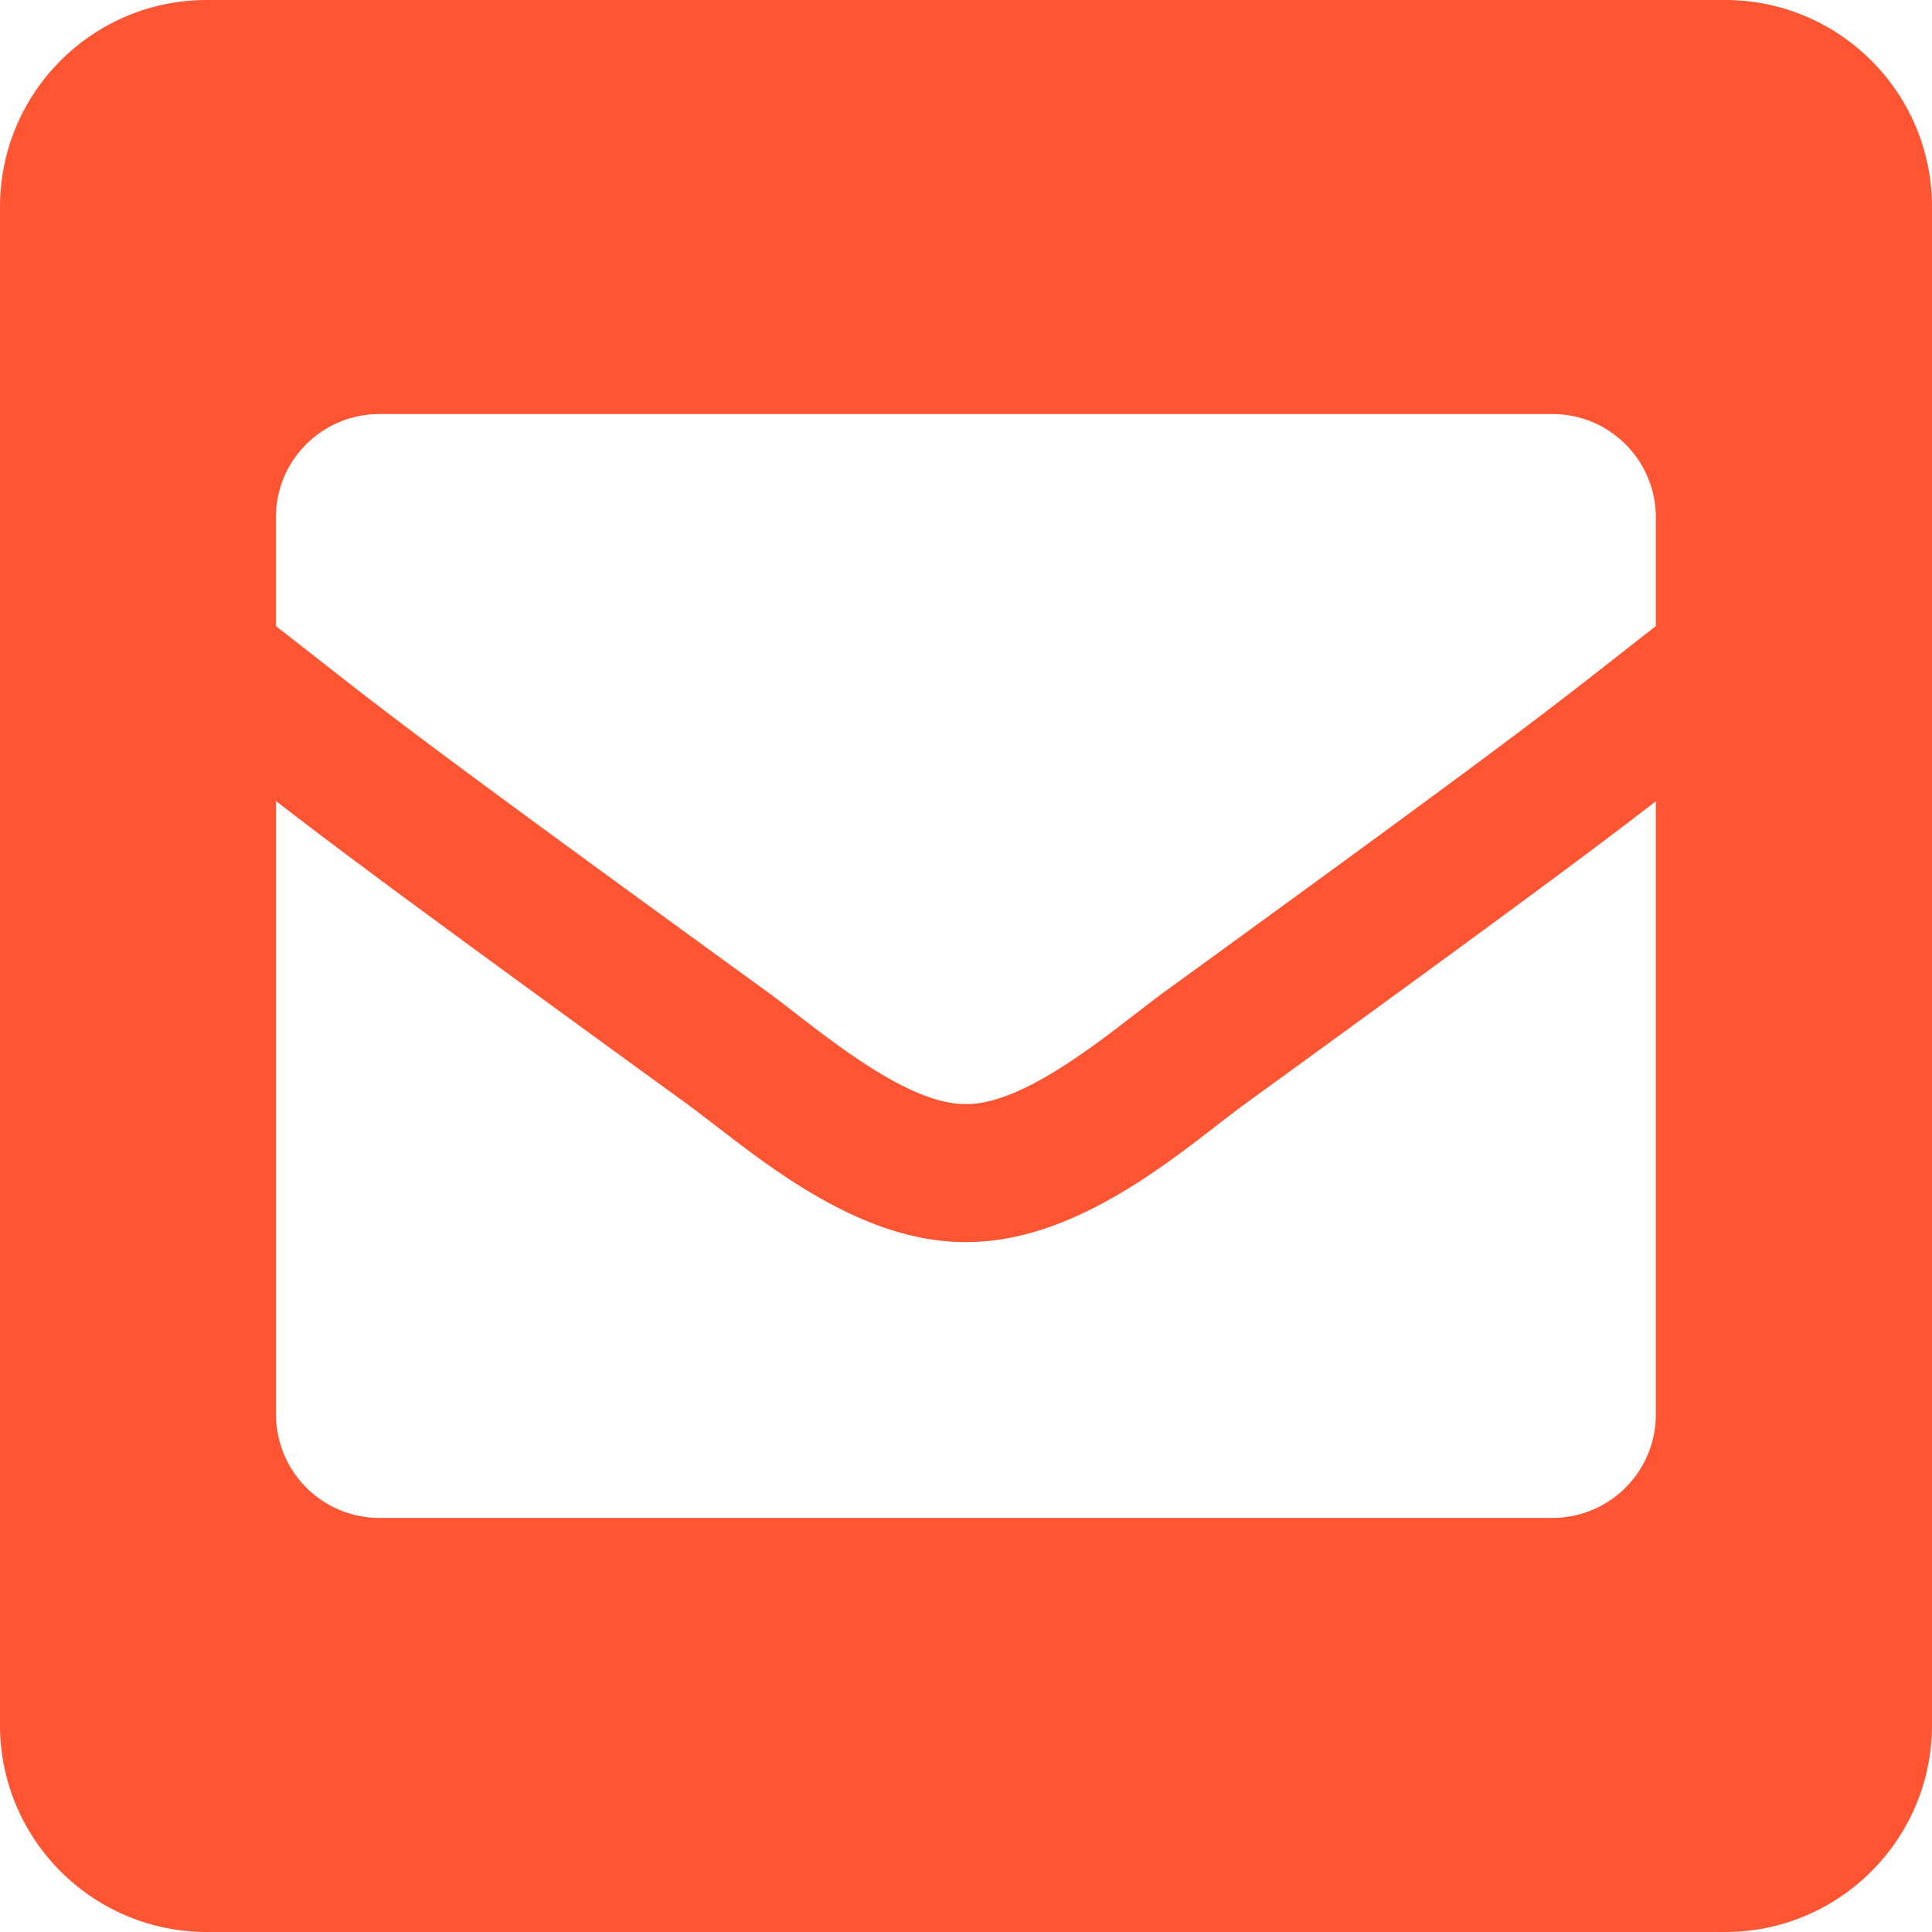 <svg width="16" height="16" fill="none" xmlns="http://www.w3.org/2000/svg"><path d="M14.286 0H1.714C.767 0 0 .767 0 1.714v12.572C0 15.233.767 16 1.714 16h12.572c.947 0 1.714-.768 1.714-1.714V1.714C16 .767 15.232 0 14.286 0zM6.36 8.218c-3.239-2.35-3.206-2.357-4.075-3.033v-.9c0-.473.383-.856.857-.856h9.714c.474 0 .857.383.857.857v.899c-.87.677-.837.683-4.075 3.033-.375.273-1.121.933-1.639.925-.518.008-1.263-.651-1.639-.925zm7.353-1.583v5.08a.857.857 0 01-.857.856H3.143a.857.857 0 01-.857-.857v-5.08c.498.386 1.19.902 3.403 2.508.506.37 1.357 1.149 2.31 1.144.961.005 1.824-.787 2.312-1.144 2.213-1.606 2.905-2.122 3.403-2.507z" fill="#F53"/></svg>